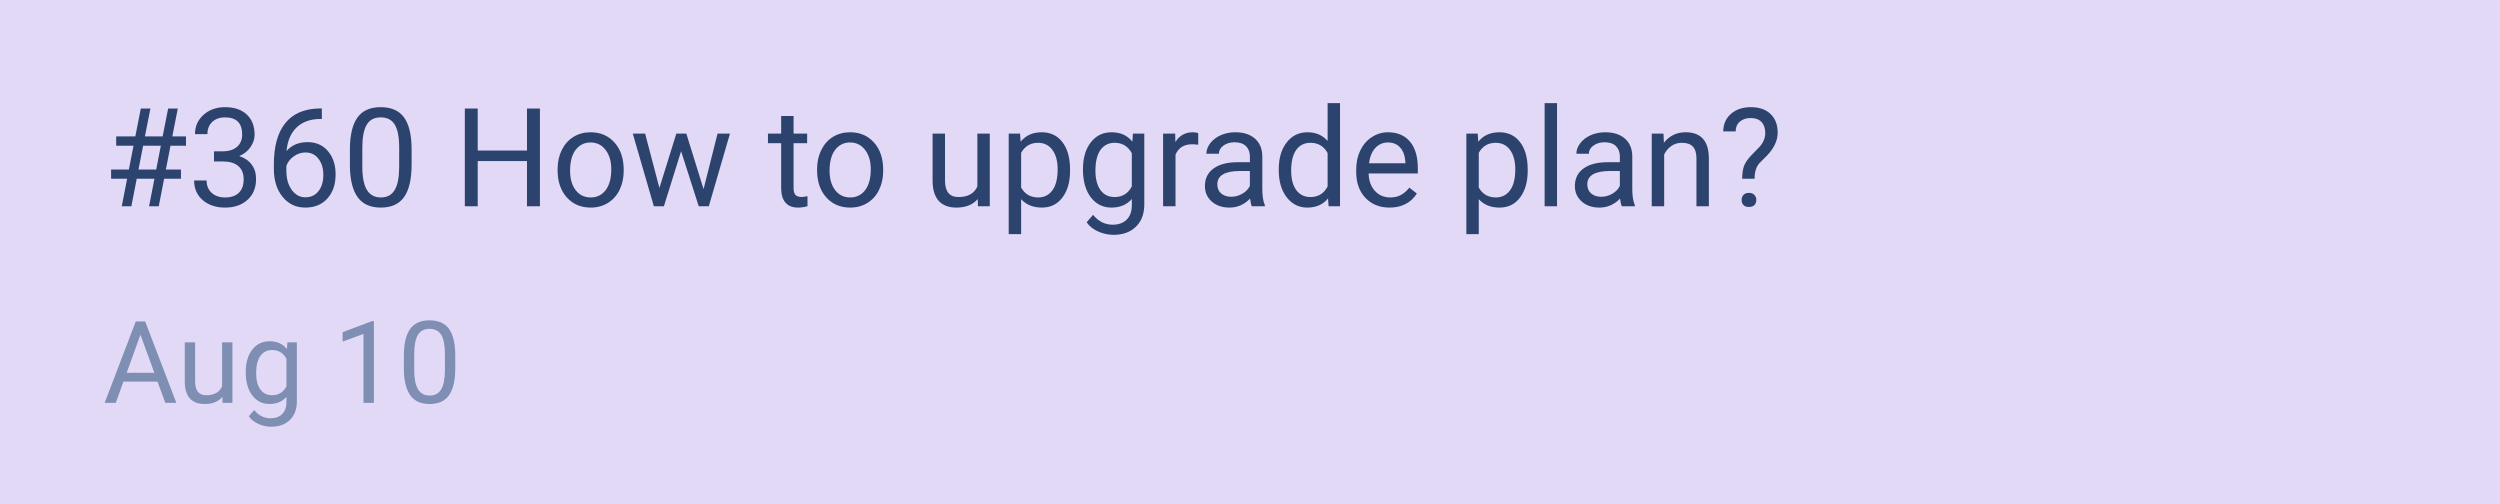 <svg width="238" height="48" viewBox="0 0 238 48" fill="none" xmlns="http://www.w3.org/2000/svg">
<path d="M0 0H238V48H0V0Z" fill="#E2D9F7"/>
<path opacity="0.7" d="M14.996 36.331H11.748L11.019 38.355H9.964L12.925 30.602H13.82L16.786 38.355H15.737L14.996 36.331ZM12.057 35.49H14.693L13.372 31.863L12.057 35.49ZM21.168 37.785C20.785 38.236 20.222 38.461 19.48 38.461C18.866 38.461 18.397 38.284 18.074 37.929C17.755 37.57 17.593 37.041 17.59 36.342V32.593H18.575V36.315C18.575 37.188 18.93 37.625 19.64 37.625C20.392 37.625 20.893 37.345 21.142 36.784V32.593H22.127V38.355H21.189L21.168 37.785ZM23.394 35.426C23.394 34.528 23.602 33.814 24.017 33.285C24.432 32.753 24.983 32.486 25.668 32.486C26.371 32.486 26.919 32.735 27.313 33.232L27.361 32.593H28.261V38.216C28.261 38.962 28.039 39.549 27.596 39.979C27.155 40.408 26.562 40.623 25.817 40.623C25.401 40.623 24.995 40.534 24.598 40.357C24.2 40.179 23.896 39.936 23.687 39.627L24.198 39.036C24.62 39.558 25.137 39.819 25.748 39.819C26.227 39.819 26.6 39.684 26.866 39.414C27.136 39.145 27.271 38.765 27.271 38.275V37.78C26.877 38.234 26.339 38.461 25.657 38.461C24.983 38.461 24.436 38.19 24.017 37.647C23.602 37.103 23.394 36.363 23.394 35.426ZM24.384 35.538C24.384 36.187 24.518 36.699 24.784 37.071C25.05 37.441 25.423 37.625 25.902 37.625C26.523 37.625 26.98 37.343 27.271 36.779V34.148C26.969 33.598 26.516 33.323 25.913 33.323C25.433 33.323 25.059 33.509 24.789 33.882C24.519 34.254 24.384 34.806 24.384 35.538ZM35.594 38.355H34.603V31.789L32.617 32.519V31.624L35.439 30.564H35.594V38.355ZM43.342 35.048C43.342 36.202 43.145 37.059 42.751 37.62C42.356 38.181 41.74 38.461 40.903 38.461C40.076 38.461 39.463 38.188 39.066 37.641C38.668 37.091 38.462 36.271 38.448 35.181V33.866C38.448 32.726 38.645 31.88 39.039 31.326C39.433 30.772 40.051 30.495 40.892 30.495C41.726 30.495 42.34 30.763 42.734 31.299C43.129 31.831 43.331 32.655 43.342 33.77V35.048ZM42.356 33.701C42.356 32.866 42.239 32.259 42.005 31.88C41.771 31.496 41.4 31.304 40.892 31.304C40.388 31.304 40.02 31.494 39.79 31.874C39.559 32.254 39.44 32.838 39.433 33.626V35.202C39.433 36.04 39.554 36.66 39.795 37.061C40.04 37.458 40.409 37.657 40.903 37.657C41.389 37.657 41.749 37.469 41.984 37.093C42.221 36.716 42.346 36.123 42.356 35.314V33.701Z" fill="#566E96"/>
<path d="M14.704 17.014H13.017L12.505 19.634H11.592L12.103 17.014H10.576V16.139H12.269L12.71 13.877H11.061V12.988H12.882L13.406 10.33H14.32L13.796 12.988H15.483L16.007 10.33H16.927L16.403 12.988H17.707V13.877H16.231L15.79 16.139H17.228V17.014H15.624L15.113 19.634H14.192L14.704 17.014ZM13.183 16.139H14.87L15.311 13.877H13.624L13.183 16.139ZM20.372 14.407H21.26C21.818 14.398 22.257 14.251 22.576 13.966C22.896 13.681 23.055 13.295 23.055 12.809C23.055 11.719 22.512 11.174 21.426 11.174C20.915 11.174 20.506 11.32 20.199 11.614C19.896 11.904 19.745 12.29 19.745 12.771H18.563C18.563 12.034 18.831 11.423 19.368 10.937C19.909 10.447 20.595 10.202 21.426 10.202C22.303 10.202 22.991 10.434 23.49 10.899C23.988 11.363 24.238 12.008 24.238 12.835C24.238 13.24 24.105 13.632 23.841 14.011C23.581 14.39 23.226 14.673 22.774 14.861C23.285 15.023 23.679 15.291 23.956 15.666C24.238 16.041 24.378 16.499 24.378 17.04C24.378 17.875 24.105 18.537 23.56 19.027C23.015 19.517 22.306 19.762 21.432 19.762C20.559 19.762 19.848 19.525 19.298 19.052C18.753 18.58 18.48 17.956 18.48 17.18H19.669C19.669 17.67 19.828 18.062 20.148 18.356C20.467 18.65 20.895 18.797 21.432 18.797C22.003 18.797 22.44 18.648 22.742 18.349C23.045 18.051 23.196 17.623 23.196 17.065C23.196 16.524 23.03 16.109 22.698 15.819C22.365 15.529 21.886 15.38 21.26 15.372H20.372V14.407ZM30.64 10.324V11.327H30.423C29.503 11.344 28.77 11.617 28.225 12.145C27.68 12.673 27.364 13.416 27.279 14.375C27.769 13.813 28.438 13.531 29.286 13.531C30.095 13.531 30.74 13.817 31.222 14.388C31.707 14.959 31.95 15.695 31.95 16.599C31.95 17.557 31.688 18.324 31.164 18.899C30.645 19.474 29.946 19.762 29.068 19.762C28.178 19.762 27.456 19.421 26.902 18.739C26.348 18.053 26.071 17.172 26.071 16.094V15.64C26.071 13.928 26.436 12.62 27.164 11.717C27.897 10.809 28.985 10.345 30.429 10.324H30.64ZM29.087 14.515C28.683 14.515 28.31 14.637 27.969 14.88C27.628 15.123 27.392 15.427 27.26 15.793V16.228C27.26 16.995 27.433 17.613 27.778 18.081C28.123 18.55 28.553 18.784 29.068 18.784C29.601 18.784 30.018 18.588 30.321 18.196C30.628 17.804 30.781 17.291 30.781 16.656C30.781 16.017 30.625 15.502 30.314 15.11C30.008 14.714 29.599 14.515 29.087 14.515ZM39.184 15.666C39.184 17.05 38.947 18.079 38.474 18.752C38.002 19.425 37.263 19.762 36.257 19.762C35.265 19.762 34.53 19.434 34.053 18.778C33.575 18.117 33.328 17.133 33.311 15.825V14.247C33.311 12.88 33.548 11.864 34.021 11.199C34.493 10.534 35.235 10.202 36.244 10.202C37.245 10.202 37.983 10.524 38.455 11.167C38.928 11.806 39.171 12.794 39.184 14.132V15.666ZM38.002 14.049C38.002 13.048 37.861 12.319 37.58 11.864C37.299 11.404 36.854 11.174 36.244 11.174C35.639 11.174 35.199 11.401 34.922 11.857C34.645 12.313 34.502 13.014 34.493 13.96V15.851C34.493 16.856 34.638 17.6 34.928 18.081C35.222 18.558 35.665 18.797 36.257 18.797C36.841 18.797 37.273 18.571 37.554 18.119C37.84 17.668 37.989 16.956 38.002 15.985V14.049ZM51.401 19.634H50.168V15.333H45.478V19.634H44.251V10.33H45.478V14.33H50.168V10.33H51.401V19.634ZM53.082 16.113C53.082 15.436 53.214 14.826 53.478 14.286C53.747 13.745 54.117 13.327 54.59 13.033C55.067 12.739 55.61 12.592 56.22 12.592C57.161 12.592 57.922 12.918 58.501 13.57C59.084 14.222 59.376 15.088 59.376 16.171V16.254C59.376 16.927 59.246 17.532 58.986 18.068C58.731 18.601 58.362 19.016 57.881 19.314C57.404 19.613 56.854 19.762 56.232 19.762C55.295 19.762 54.535 19.436 53.951 18.784C53.372 18.132 53.082 17.27 53.082 16.196V16.113ZM54.271 16.254C54.271 17.02 54.447 17.636 54.801 18.1C55.159 18.565 55.636 18.797 56.232 18.797C56.833 18.797 57.31 18.562 57.664 18.094C58.017 17.621 58.194 16.961 58.194 16.113C58.194 15.355 58.013 14.741 57.651 14.273C57.293 13.8 56.816 13.563 56.22 13.563C55.636 13.563 55.165 13.796 54.807 14.26C54.45 14.724 54.271 15.389 54.271 16.254ZM66.98 18.005L68.31 12.72H69.492L67.479 19.634H66.52L64.84 14.394L63.204 19.634H62.245L60.239 12.72H61.415L62.776 17.896L64.386 12.72H65.338L66.98 18.005ZM75.549 11.046V12.72H76.84V13.634H75.549V17.921C75.549 18.198 75.607 18.407 75.722 18.548C75.837 18.684 76.033 18.752 76.31 18.752C76.446 18.752 76.634 18.727 76.872 18.675V19.634C76.561 19.719 76.259 19.762 75.965 19.762C75.437 19.762 75.038 19.602 74.77 19.282C74.501 18.963 74.367 18.509 74.367 17.921V13.634H73.109V12.72H74.367V11.046H75.549ZM77.786 16.113C77.786 15.436 77.918 14.826 78.182 14.286C78.451 13.745 78.821 13.327 79.294 13.033C79.771 12.739 80.314 12.592 80.924 12.592C81.865 12.592 82.625 12.918 83.205 13.57C83.788 14.222 84.08 15.088 84.08 16.171V16.254C84.08 16.927 83.95 17.532 83.69 18.068C83.435 18.601 83.066 19.016 82.585 19.314C82.108 19.613 81.558 19.762 80.936 19.762C79.999 19.762 79.239 19.436 78.655 18.784C78.076 18.132 77.786 17.27 77.786 16.196V16.113ZM78.975 16.254C78.975 17.02 79.151 17.636 79.505 18.1C79.863 18.565 80.34 18.797 80.936 18.797C81.537 18.797 82.014 18.562 82.368 18.094C82.721 17.621 82.898 16.961 82.898 16.113C82.898 15.355 82.717 14.741 82.355 14.273C81.997 13.8 81.52 13.563 80.924 13.563C80.34 13.563 79.869 13.796 79.511 14.26C79.153 14.724 78.975 15.389 78.975 16.254ZM93.077 18.95C92.617 19.491 91.942 19.762 91.052 19.762C90.315 19.762 89.752 19.549 89.365 19.123C88.981 18.692 88.787 18.058 88.783 17.218V12.72H89.965V17.187C89.965 18.235 90.391 18.759 91.243 18.759C92.147 18.759 92.747 18.422 93.045 17.749V12.72H94.228V19.634H93.103L93.077 18.95ZM101.87 16.254C101.87 17.306 101.629 18.154 101.148 18.797C100.667 19.44 100.015 19.762 99.193 19.762C98.353 19.762 97.693 19.495 97.212 18.963V22.292H96.029V12.72H97.109L97.167 13.487C97.648 12.89 98.317 12.592 99.173 12.592C100.004 12.592 100.66 12.905 101.142 13.531C101.627 14.158 101.87 15.029 101.87 16.145V16.254ZM100.688 16.119C100.688 15.34 100.522 14.724 100.189 14.273C99.857 13.821 99.401 13.595 98.822 13.595C98.106 13.595 97.57 13.913 97.212 14.547V17.851C97.565 18.482 98.106 18.797 98.835 18.797C99.401 18.797 99.851 18.573 100.183 18.126C100.52 17.674 100.688 17.006 100.688 16.119ZM103.097 16.119C103.097 15.042 103.346 14.185 103.845 13.551C104.343 12.912 105.003 12.592 105.825 12.592C106.669 12.592 107.327 12.89 107.8 13.487L107.857 12.72H108.937V19.468C108.937 20.362 108.671 21.067 108.139 21.583C107.61 22.098 106.899 22.356 106.004 22.356C105.506 22.356 105.018 22.25 104.541 22.037C104.064 21.824 103.7 21.532 103.448 21.161L104.062 20.452C104.569 21.078 105.189 21.391 105.921 21.391C106.496 21.391 106.944 21.229 107.263 20.906C107.587 20.582 107.749 20.126 107.749 19.538V18.944C107.276 19.489 106.631 19.762 105.813 19.762C105.003 19.762 104.347 19.436 103.845 18.784C103.346 18.132 103.097 17.244 103.097 16.119ZM104.285 16.254C104.285 17.033 104.445 17.647 104.765 18.094C105.084 18.537 105.532 18.759 106.107 18.759C106.852 18.759 107.4 18.42 107.749 17.742V14.586C107.387 13.925 106.844 13.595 106.119 13.595C105.544 13.595 105.095 13.819 104.771 14.266C104.447 14.714 104.285 15.376 104.285 16.254ZM114.069 13.781C113.89 13.751 113.696 13.736 113.487 13.736C112.712 13.736 112.186 14.066 111.909 14.726V19.634H110.727V12.72H111.877L111.896 13.519C112.284 12.901 112.833 12.592 113.545 12.592C113.775 12.592 113.949 12.622 114.069 12.682V13.781ZM119.174 19.634C119.106 19.498 119.051 19.255 119.008 18.905C118.459 19.476 117.803 19.762 117.04 19.762C116.358 19.762 115.798 19.57 115.359 19.187C114.925 18.799 114.708 18.309 114.708 17.717C114.708 16.997 114.98 16.439 115.526 16.043C116.075 15.642 116.846 15.442 117.839 15.442H118.989V14.899C118.989 14.486 118.865 14.158 118.618 13.915C118.371 13.668 118.007 13.544 117.526 13.544C117.104 13.544 116.75 13.651 116.465 13.864C116.179 14.077 116.037 14.335 116.037 14.637H114.848C114.848 14.292 114.97 13.96 115.212 13.64C115.46 13.316 115.792 13.061 116.209 12.873C116.631 12.686 117.093 12.592 117.596 12.592C118.393 12.592 119.017 12.792 119.468 13.193C119.92 13.589 120.154 14.136 120.171 14.835V18.017C120.171 18.652 120.252 19.157 120.414 19.532V19.634H119.174ZM117.213 18.733C117.583 18.733 117.935 18.637 118.267 18.445C118.599 18.254 118.84 18.005 118.989 17.698V16.279H118.062C116.614 16.279 115.89 16.703 115.89 17.551C115.89 17.921 116.013 18.211 116.26 18.42C116.507 18.629 116.825 18.733 117.213 18.733ZM121.737 16.119C121.737 15.059 121.988 14.207 122.491 13.563C122.993 12.916 123.652 12.592 124.465 12.592C125.275 12.592 125.916 12.869 126.389 13.423V9.819H127.571V19.634H126.484L126.427 18.893C125.954 19.472 125.296 19.762 124.452 19.762C123.652 19.762 122.998 19.434 122.491 18.778C121.988 18.122 121.737 17.265 121.737 16.209V16.119ZM122.919 16.254C122.919 17.038 123.081 17.651 123.404 18.094C123.728 18.537 124.176 18.759 124.746 18.759C125.496 18.759 126.044 18.422 126.389 17.749V14.573C126.035 13.921 125.492 13.595 124.759 13.595C124.18 13.595 123.728 13.819 123.404 14.266C123.081 14.714 122.919 15.376 122.919 16.254ZM132.28 19.762C131.343 19.762 130.58 19.455 129.993 18.842C129.405 18.224 129.111 17.4 129.111 16.369V16.151C129.111 15.466 129.241 14.854 129.501 14.317C129.765 13.776 130.131 13.355 130.6 13.052C131.072 12.745 131.584 12.592 132.133 12.592C133.032 12.592 133.731 12.888 134.229 13.48C134.728 14.072 134.977 14.92 134.977 16.024V16.516H130.293C130.31 17.197 130.508 17.749 130.887 18.171C131.271 18.588 131.756 18.797 132.344 18.797C132.762 18.797 133.115 18.712 133.405 18.541C133.695 18.371 133.948 18.145 134.165 17.864L134.887 18.426C134.308 19.317 133.439 19.762 132.28 19.762ZM132.133 13.563C131.656 13.563 131.256 13.738 130.932 14.087C130.608 14.432 130.408 14.918 130.331 15.544H133.795V15.455C133.761 14.854 133.599 14.39 133.309 14.062C133.019 13.729 132.627 13.563 132.133 13.563ZM145.437 16.254C145.437 17.306 145.197 18.154 144.715 18.797C144.234 19.44 143.582 19.762 142.76 19.762C141.921 19.762 141.26 19.495 140.779 18.963V22.292H139.597V12.72H140.677L140.734 13.487C141.216 12.89 141.884 12.592 142.741 12.592C143.571 12.592 144.227 12.905 144.709 13.531C145.194 14.158 145.437 15.029 145.437 16.145V16.254ZM144.255 16.119C144.255 15.34 144.089 14.724 143.757 14.273C143.424 13.821 142.969 13.595 142.389 13.595C141.674 13.595 141.137 13.913 140.779 14.547V17.851C141.133 18.482 141.674 18.797 142.402 18.797C142.969 18.797 143.418 18.573 143.75 18.126C144.087 17.674 144.255 17.006 144.255 16.119ZM148.23 19.634H147.048V9.819H148.23V19.634ZM154.396 19.634C154.328 19.498 154.273 19.255 154.23 18.905C153.68 19.476 153.024 19.762 152.262 19.762C151.58 19.762 151.02 19.57 150.581 19.187C150.147 18.799 149.929 18.309 149.929 17.717C149.929 16.997 150.202 16.439 150.747 16.043C151.297 15.642 152.068 15.442 153.061 15.442H154.211V14.899C154.211 14.486 154.087 14.158 153.84 13.915C153.593 13.668 153.229 13.544 152.747 13.544C152.326 13.544 151.972 13.651 151.687 13.864C151.401 14.077 151.259 14.335 151.259 14.637H150.07C150.07 14.292 150.191 13.96 150.434 13.64C150.681 13.316 151.014 13.061 151.431 12.873C151.853 12.686 152.315 12.592 152.818 12.592C153.614 12.592 154.238 12.792 154.69 13.193C155.142 13.589 155.376 14.136 155.393 14.835V18.017C155.393 18.652 155.474 19.157 155.636 19.532V19.634H154.396ZM152.434 18.733C152.805 18.733 153.156 18.637 153.489 18.445C153.821 18.254 154.062 18.005 154.211 17.698V16.279H153.284C151.836 16.279 151.112 16.703 151.112 17.551C151.112 17.921 151.235 18.211 151.482 18.42C151.729 18.629 152.047 18.733 152.434 18.733ZM158.364 12.72L158.403 13.589C158.931 12.924 159.621 12.592 160.473 12.592C161.934 12.592 162.671 13.416 162.684 15.065V19.634H161.502V15.059C161.498 14.56 161.383 14.192 161.157 13.953C160.935 13.715 160.588 13.595 160.115 13.595C159.732 13.595 159.395 13.698 159.106 13.902C158.816 14.107 158.59 14.375 158.428 14.707V19.634H157.246V12.72H158.364ZM165.853 17.014C165.862 16.507 165.919 16.107 166.026 15.813C166.132 15.519 166.35 15.193 166.678 14.835L167.515 13.972C167.873 13.568 168.052 13.133 168.052 12.669C168.052 12.222 167.934 11.872 167.7 11.621C167.466 11.365 167.125 11.237 166.678 11.237C166.243 11.237 165.894 11.352 165.63 11.582C165.366 11.812 165.234 12.121 165.234 12.509H164.051C164.06 11.819 164.305 11.263 164.786 10.841C165.272 10.415 165.902 10.202 166.678 10.202C167.483 10.202 168.109 10.419 168.556 10.854C169.008 11.284 169.234 11.876 169.234 12.63C169.234 13.376 168.889 14.111 168.199 14.835L167.502 15.525C167.191 15.87 167.036 16.366 167.036 17.014H165.853ZM165.802 19.04C165.802 18.848 165.86 18.688 165.975 18.56C166.094 18.428 166.269 18.362 166.499 18.362C166.729 18.362 166.904 18.428 167.023 18.56C167.142 18.688 167.202 18.848 167.202 19.04C167.202 19.231 167.142 19.391 167.023 19.519C166.904 19.642 166.729 19.704 166.499 19.704C166.269 19.704 166.094 19.642 165.975 19.519C165.86 19.391 165.802 19.231 165.802 19.04Z" fill="#2C436E"/>
</svg>
